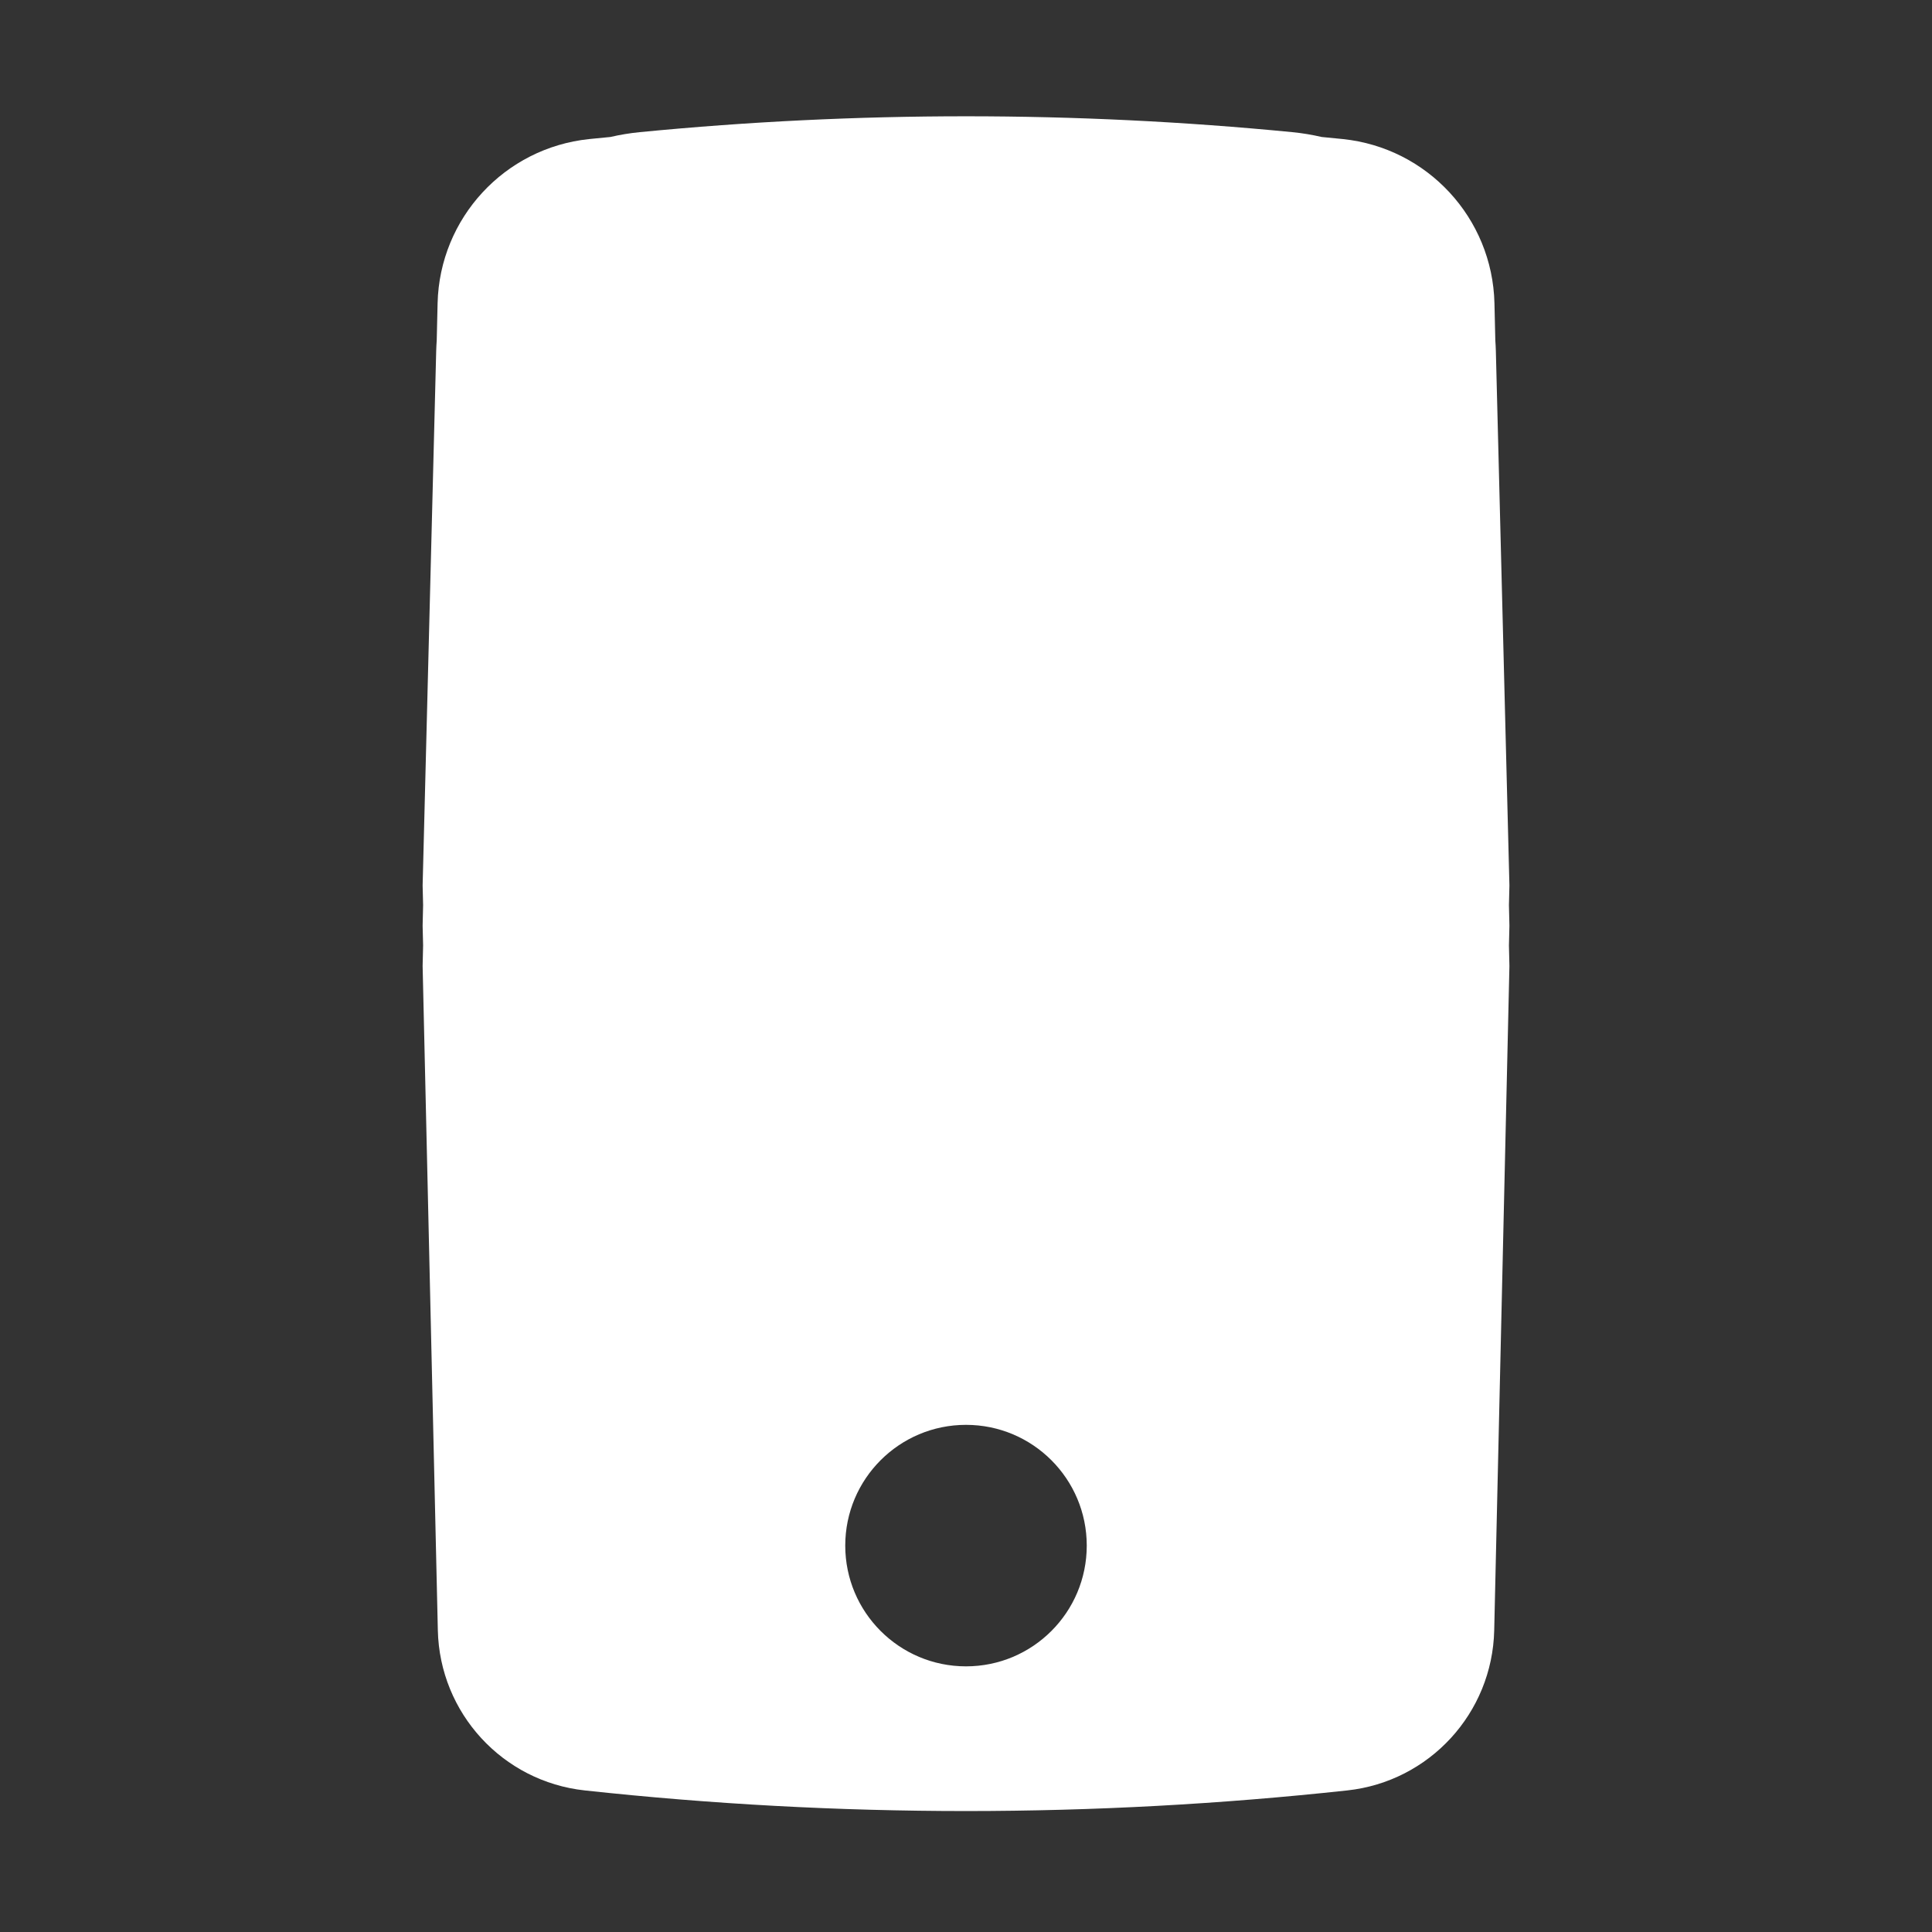 <svg width="40" height="40" viewBox="0 0 40 40" fill="none" xmlns="http://www.w3.org/2000/svg">
<rect x="0" y="0" width="40" height="40" fill="#333333" stroke="none"/>
<path fill-rule="evenodd" clip-rule="evenodd" d="M31.251 18.333L31.241 18.739L31.251 19.167L31.241 19.575L31.251 20L30.936 33.755C30.897 35.467 29.595 36.885 27.893 37.069C22.646 37.638 17.354 37.638 12.108 37.069C10.406 36.885 9.104 35.467 9.065 33.755L8.75 20L8.76 19.572L8.75 19.167L8.76 18.741L8.75 18.333L9.031 7.264C9.033 7.191 9.037 7.118 9.042 7.046L9.06 6.276C9.103 4.515 10.448 3.06 12.2 2.879C12.346 2.864 12.492 2.85 12.638 2.836C12.836 2.79 13.039 2.756 13.246 2.736C17.738 2.298 22.263 2.298 26.755 2.736C26.962 2.756 27.165 2.79 27.363 2.836C27.509 2.85 27.655 2.864 27.801 2.879C29.553 3.06 30.898 4.515 30.941 6.276L30.959 7.048C30.964 7.12 30.968 7.192 30.97 7.264L31.251 18.333ZM20 34.5C21.381 34.5 22.5 33.381 22.5 32C22.5 30.619 21.381 29.5 20 29.5C18.62 29.5 17.5 30.619 17.5 32C17.5 33.381 18.62 34.5 20 34.5Z" fill="white"/>
</svg>

